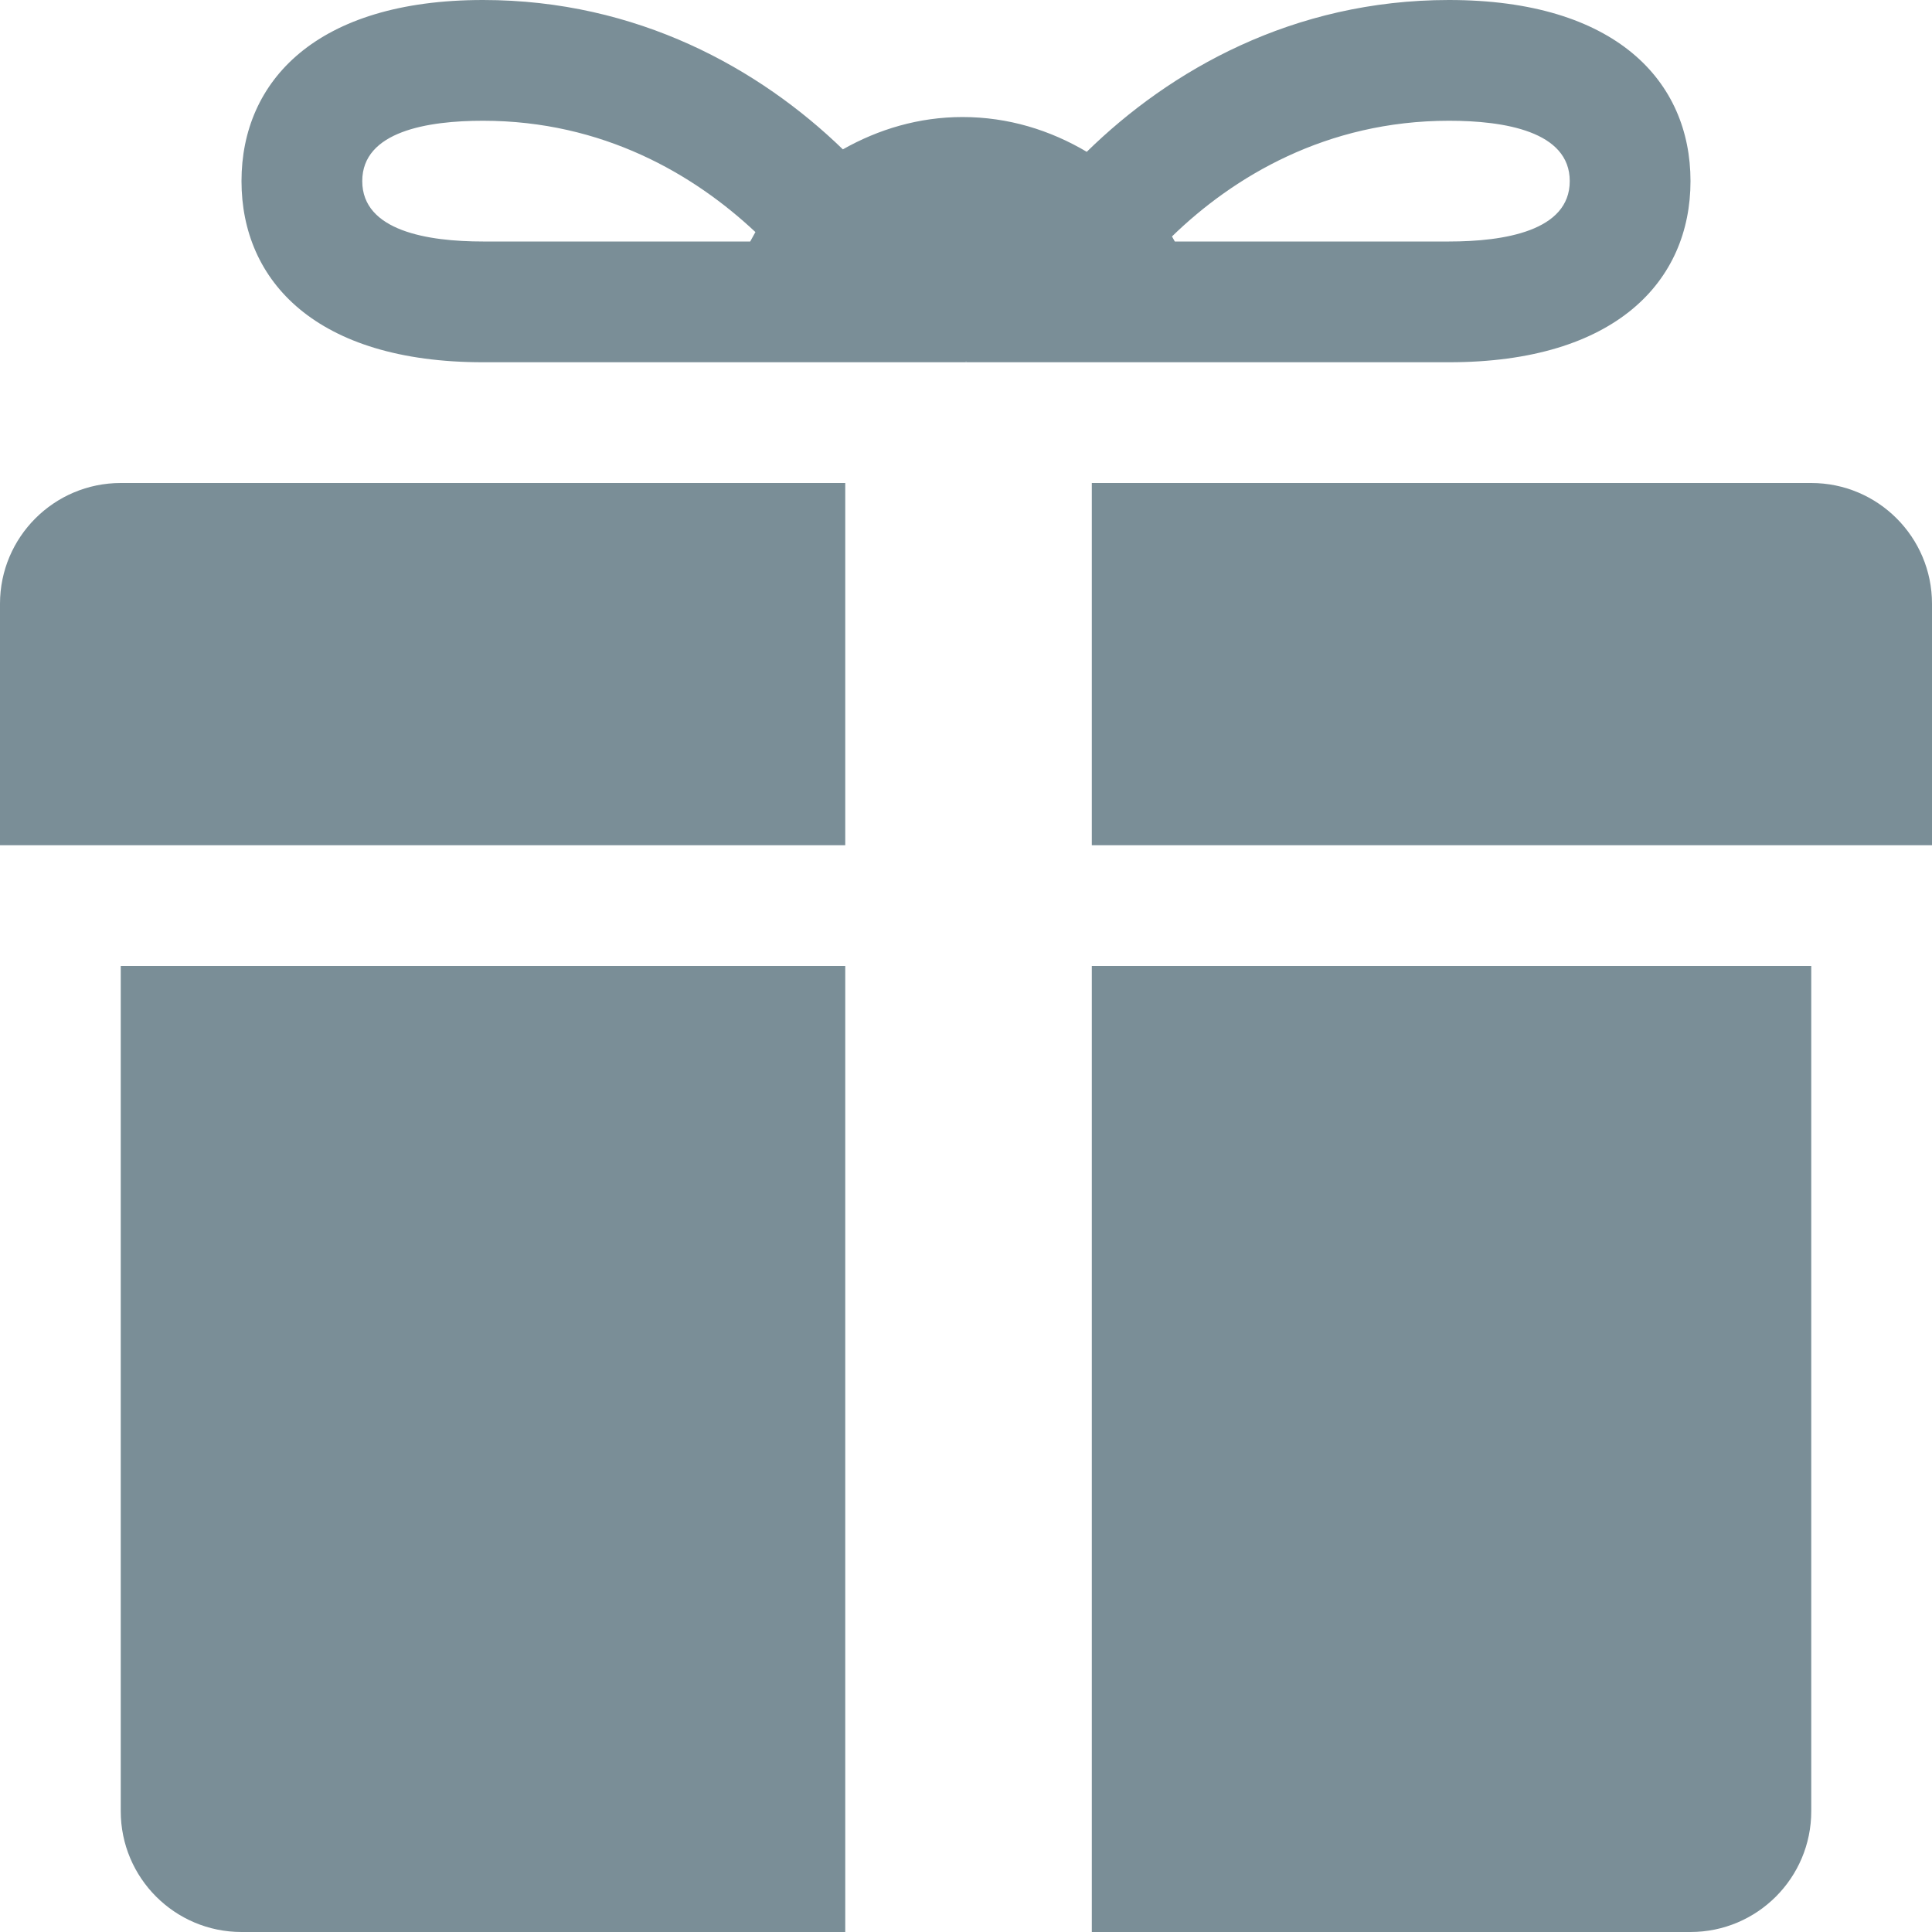 <?xml version="1.0" encoding="UTF-8"?>
<svg width="26px" height="26px" viewBox="0 0 26 26" version="1.1" xmlns="http://www.w3.org/2000/svg" xmlns:xlink="http://www.w3.org/1999/xlink">
    <!-- Generator: Sketch 46.1 (44463) - http://www.bohemiancoding.com/sketch -->
    <title>ct_benefit_gift</title>
    <desc>Created with Sketch.</desc>
    <defs></defs>
    <g id="Dịch-vụ" stroke="none" stroke-width="1" fill="none" fill-rule="evenodd">
        <g id="Dịch-vụ---Server" transform="translate(-738, -1363)" fill-rule="nonzero" fill="#7A8E97">
            <g id="Group-5" transform="translate(735, 1360)">
                <path d="M25.75,5.437 C25.75,4.092 24.744,3 22.5,3 C20.399,3 18.745,3.946 17.625,5.043 C17.134,4.752 16.569,4.575 15.953,4.575 C15.365,4.575 14.82,4.74 14.343,5.01 C13.224,3.926 11.58,3 9.5,3 C7.256,3 6.25,4.092 6.25,5.437 C6.25,6.783 7.256,7.875 9.5,7.875 L16,7.875 L15.998,7.862 L16.003,7.862 L16,7.875 L22.5,7.875 C24.744,7.875 25.75,6.783 25.75,5.437 Z M13.096,6.25 L9.5,6.25 C8.759,6.25 7.875,6.109 7.875,5.437 C7.875,4.766 8.759,4.625 9.5,4.625 C11.115,4.625 12.34,5.348 13.166,6.123 L13.096,6.25 Z M18.772,6.182 C19.598,5.379 20.849,4.625 22.5,4.625 C23.241,4.625 24.125,4.766 24.125,5.437 C24.125,6.109 23.241,6.25 22.5,6.25 L18.81,6.25 L18.772,6.182 Z M3,11.125 C3,10.228 3.728,9.5 4.625,9.5 L14.375,9.5 L14.375,14.375 L3,14.375 L3,11.125 Z M4.625,27.375 L4.625,16 L14.375,16 L14.375,29 L6.25,29 C5.353,29 4.625,28.272 4.625,27.375 Z M27.375,9.5 C28.272,9.5 29,10.228 29,11.125 L29,14.375 L17.693,14.375 L17.693,9.5 L27.375,9.5 Z M17.693,29 L17.693,16 L27.375,16 L27.375,27.375 C27.375,28.272 26.647,29 25.75,29 L17.693,29 Z" id="ct_benefit_gift"></path>
            </g>
        </g>
    </g>
</svg>